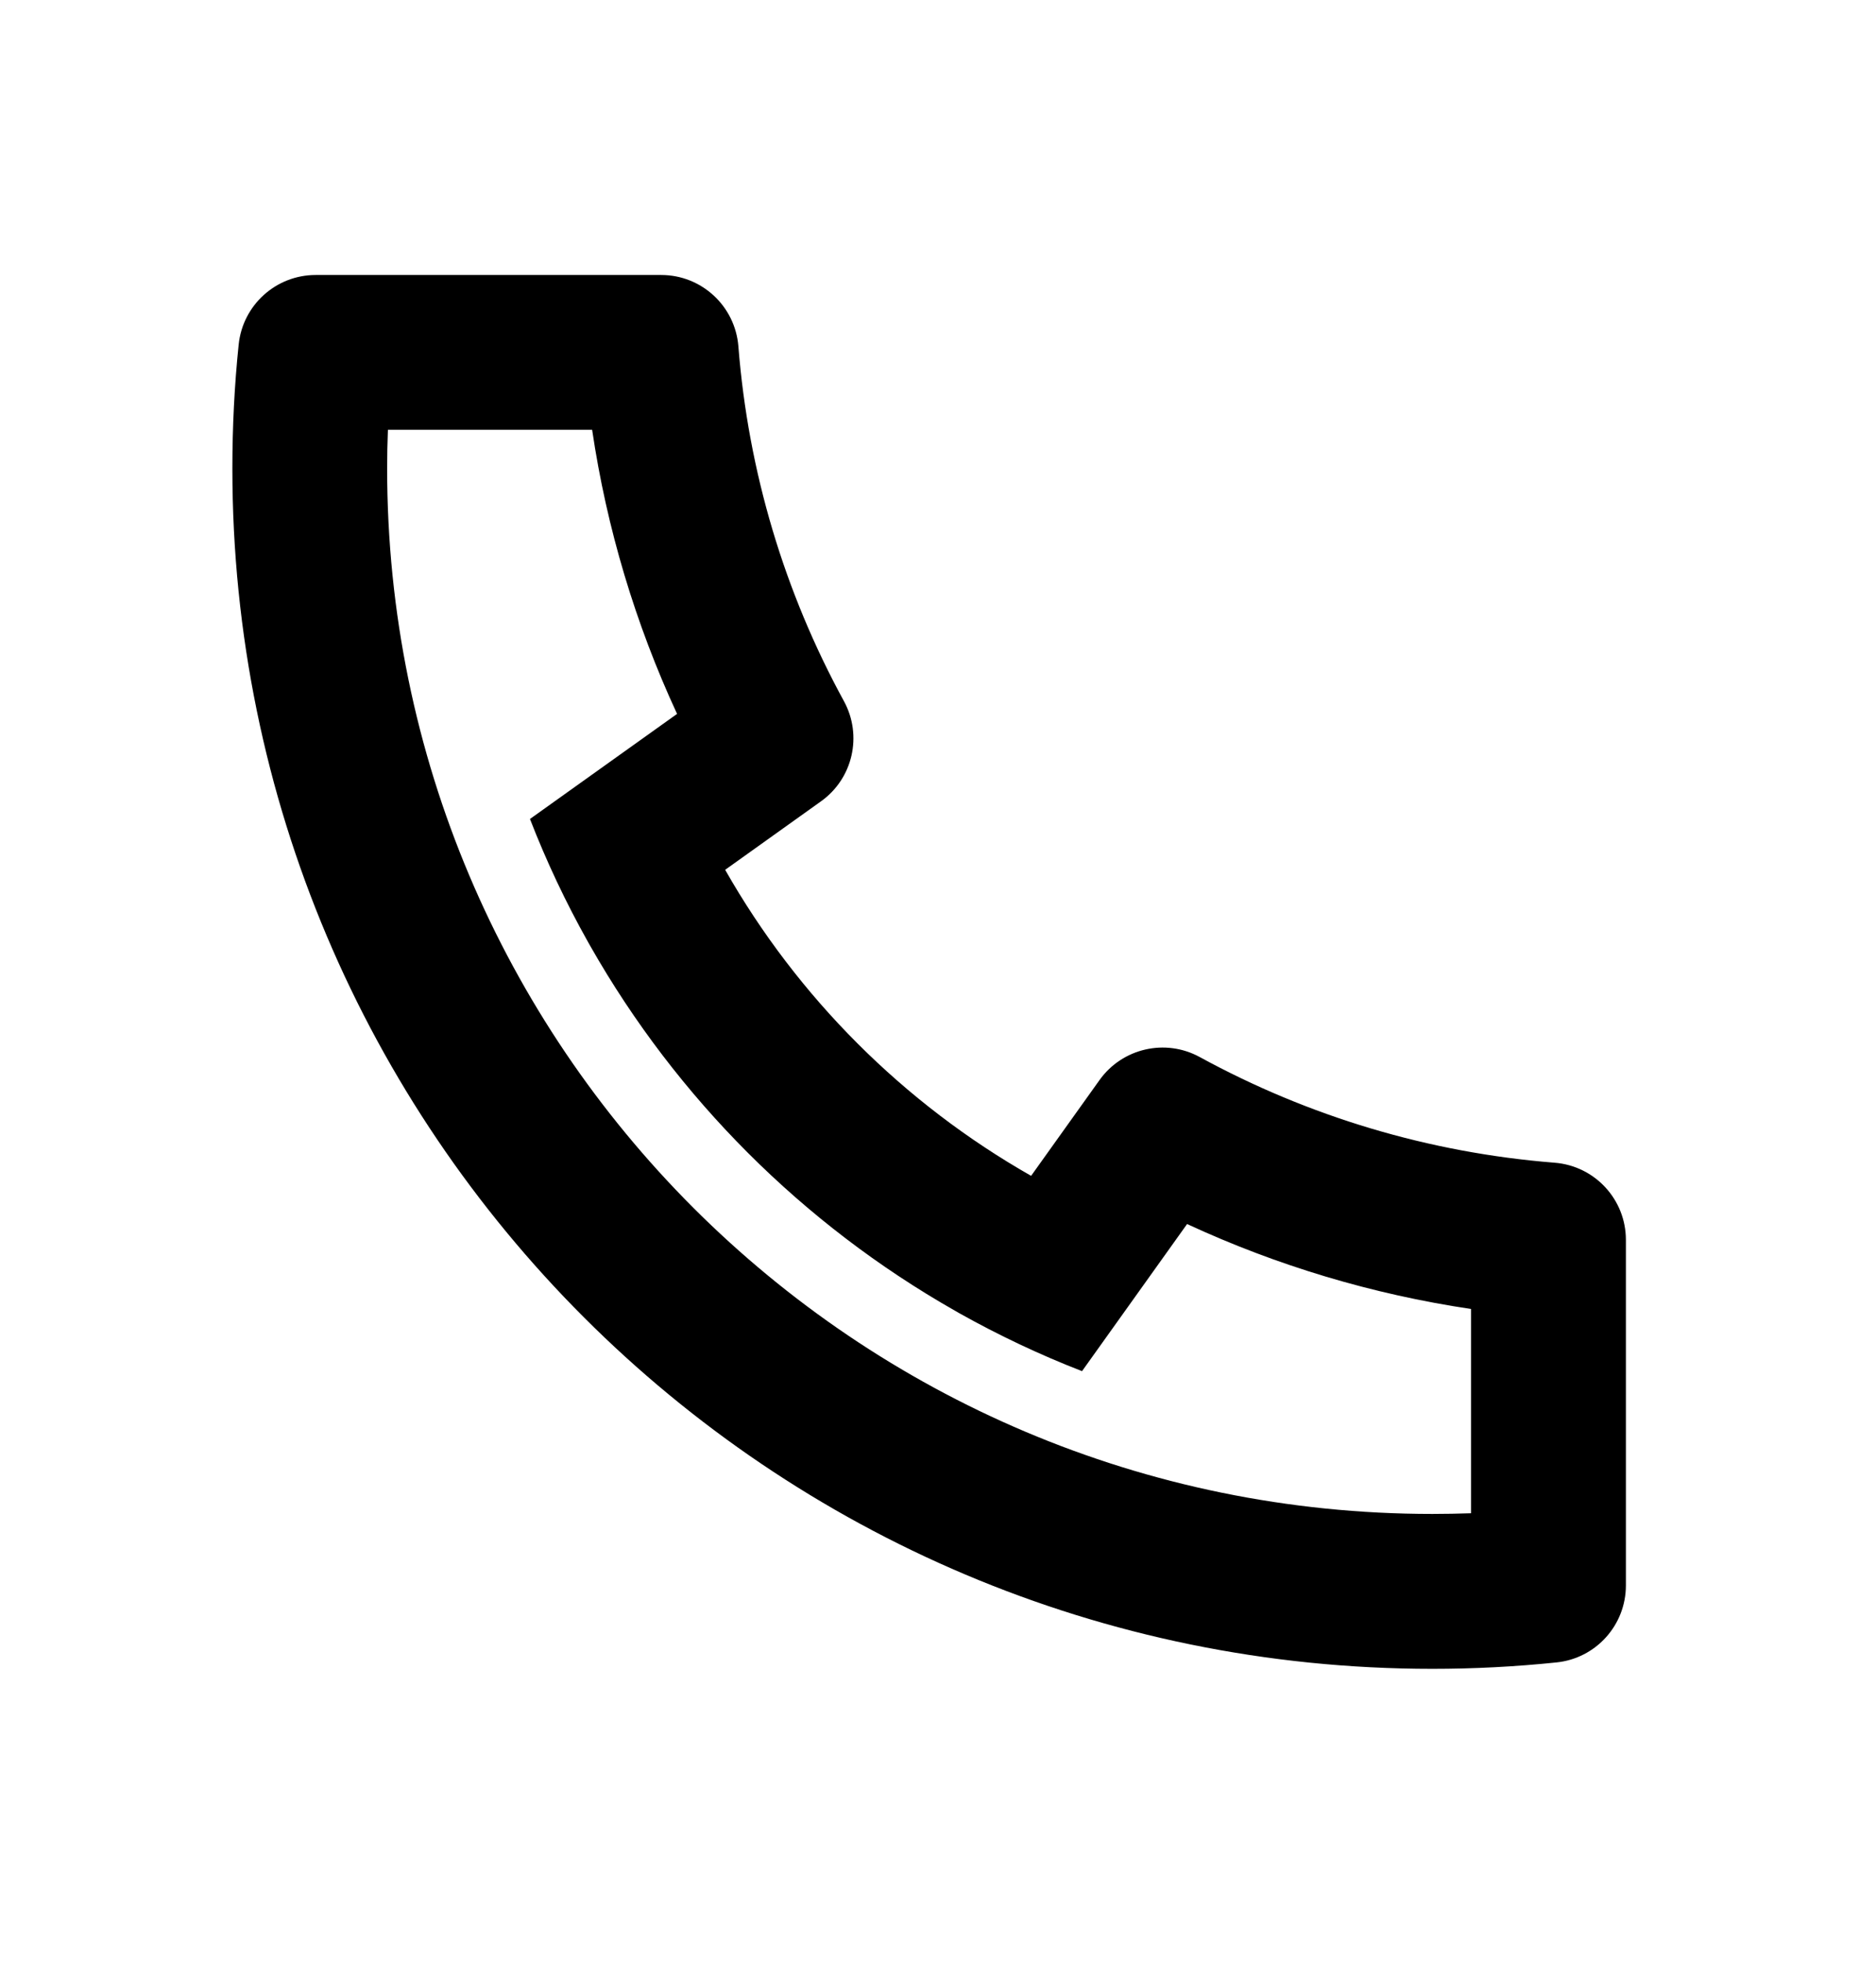 <svg width="22" height="23" viewBox="0 0 22 23" fill="none" xmlns="http://www.w3.org/2000/svg">
<path d="M8.504 10.198C9.354 11.693 10.597 12.936 12.092 13.786L12.895 12.662C13.162 12.289 13.666 12.173 14.069 12.393C15.347 13.091 16.758 13.515 18.23 13.632C18.703 13.669 19.067 14.063 19.067 14.537V18.588C19.067 19.054 18.715 19.444 18.252 19.491C17.77 19.541 17.285 19.566 16.797 19.566C9.025 19.566 2.725 13.265 2.725 5.493C2.725 5.005 2.749 4.52 2.799 4.039C2.847 3.576 3.237 3.224 3.702 3.224H7.754C8.227 3.224 8.621 3.588 8.659 4.06C8.775 5.532 9.199 6.944 9.897 8.221C10.117 8.624 10.002 9.128 9.628 9.395L8.504 10.198ZM6.215 9.602L7.94 8.37C7.451 7.314 7.115 6.194 6.944 5.039H4.549C4.543 5.19 4.54 5.342 4.54 5.493C4.54 12.262 10.028 17.75 16.797 17.75C16.949 17.75 17.1 17.747 17.251 17.742V15.347C16.096 15.175 14.977 14.84 13.921 14.351L12.689 16.076C12.19 15.882 11.709 15.654 11.247 15.395L11.195 15.365C9.416 14.353 7.937 12.875 6.925 11.096L6.895 11.043C6.636 10.582 6.408 10.1 6.215 9.602Z" fill="black"/>
</svg>
